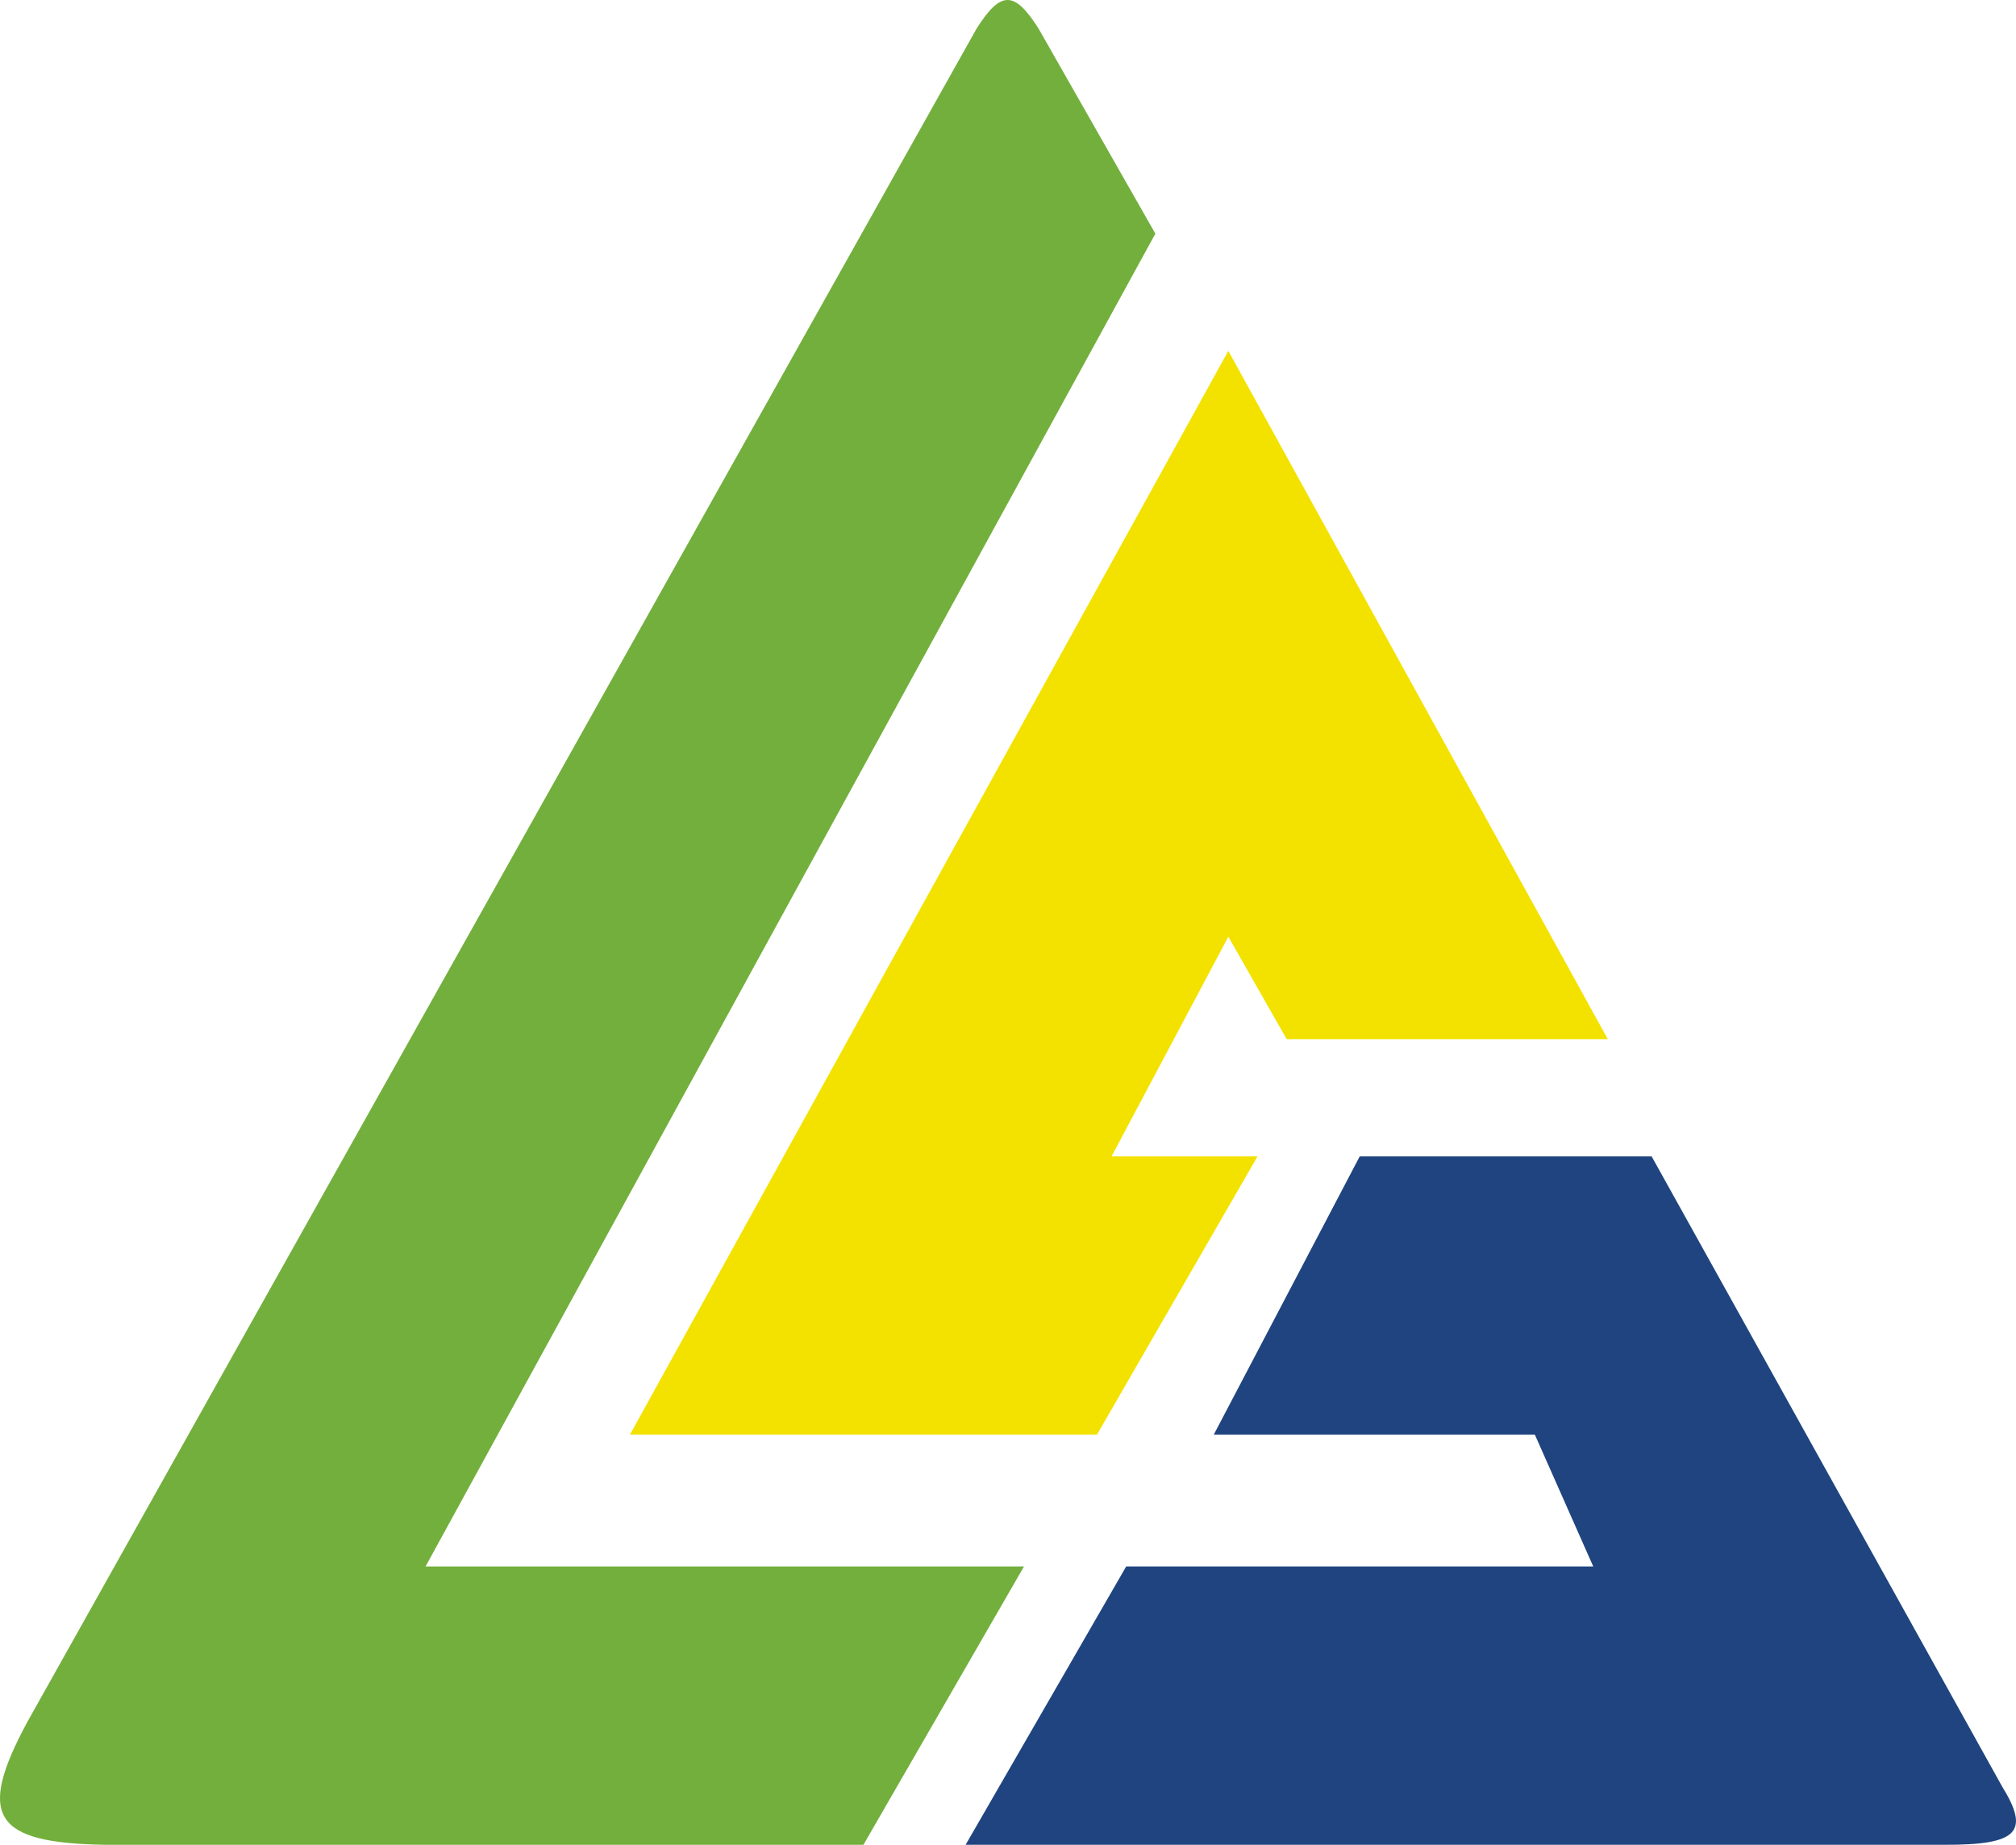 <svg width="106" height="97" viewBox="0 0 106 97" fill="none" xmlns="http://www.w3.org/2000/svg">
<path d="M45.399 97H5.491C-0.36 96.905 -1.224 95.478 1.433 90.549L51.347 1.505C52.62 -0.505 53.336 -0.498 54.608 1.505L60.748 12.286L22.375 82.367H53.841L45.399 97Z" fill="#73AF3C"/>
<path d="M86.842 60.804H71.493L63.818 75.436H80.702L83.772 82.367H59.213L50.771 97H102.191C106.125 97.019 106.746 96.321 105.261 93.919L86.842 60.804Z" fill="#1F447F"/>
<path d="M33.12 75.436L64.585 18.447L84.539 54.643H67.655L64.585 49.252L58.446 60.804H66.12L57.678 75.436H33.12Z" fill="#F3E200"/>
</svg>
